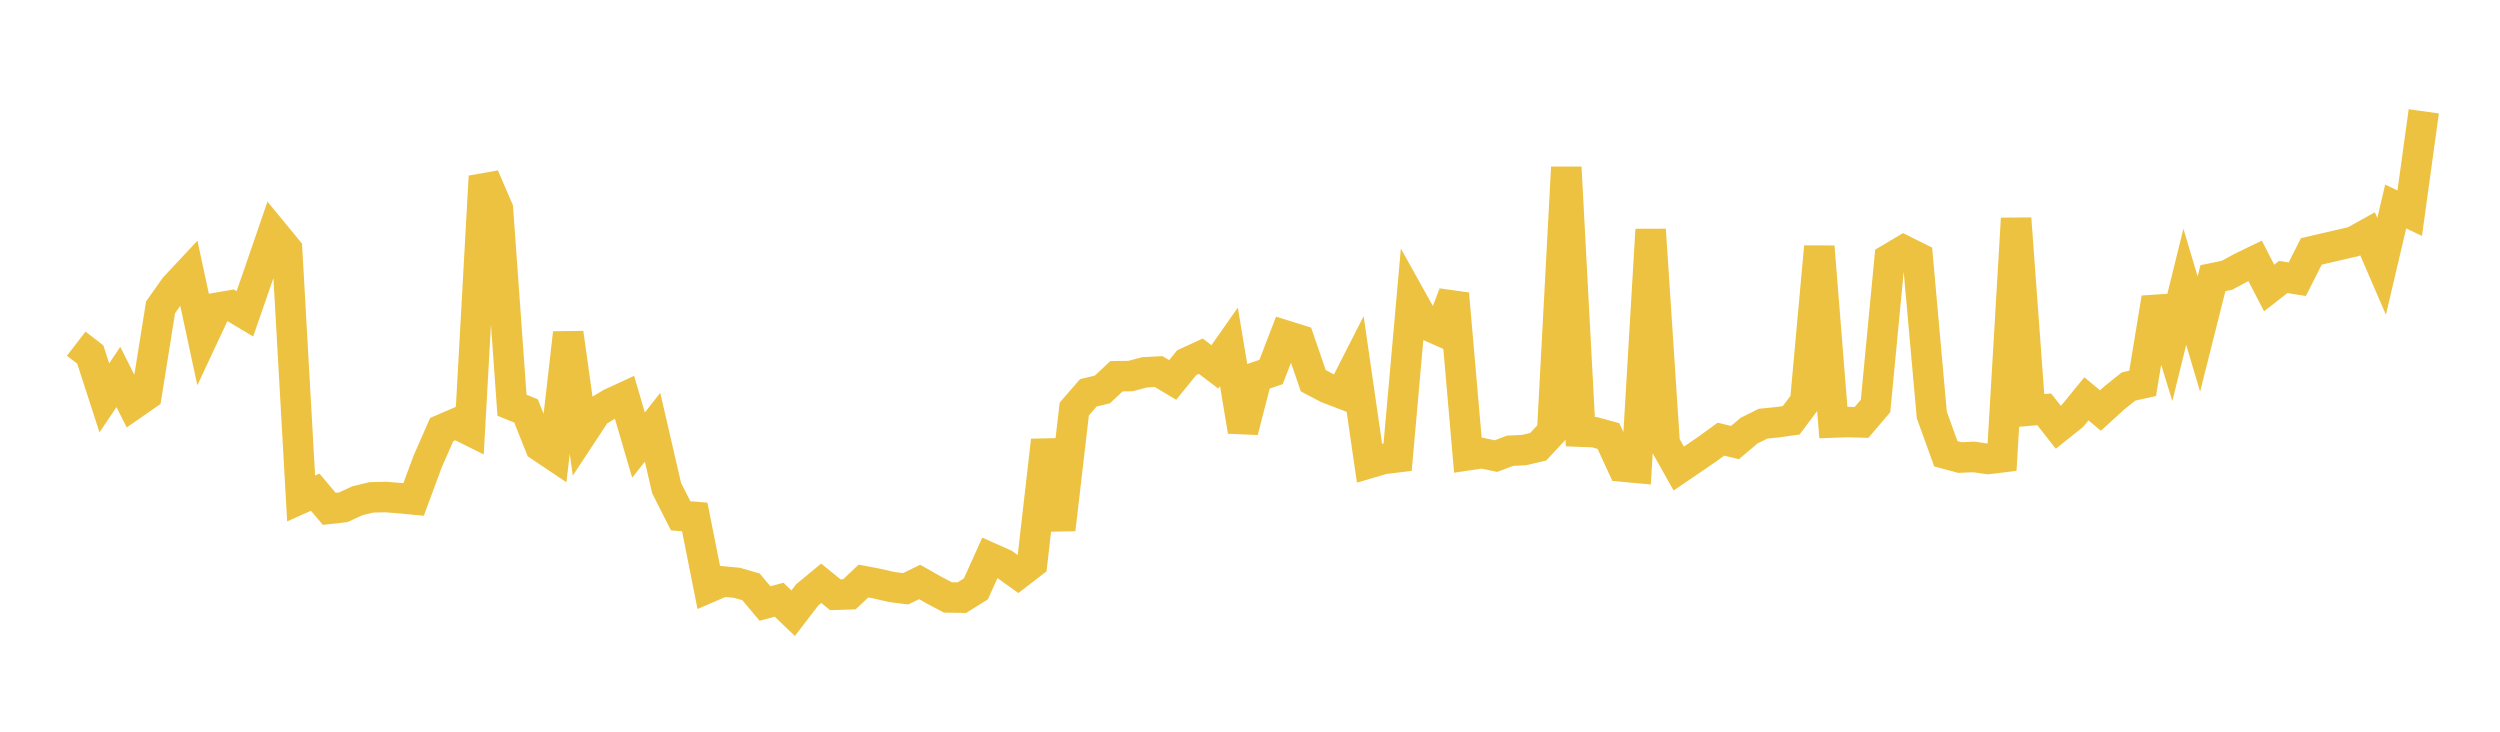 <svg width="164" height="48" xmlns="http://www.w3.org/2000/svg" xmlns:xlink="http://www.w3.org/1999/xlink"><path fill="none" stroke="rgb(237,194,64)" stroke-width="2" d="M5,22.546L5.922,23.255L6.844,26.1L7.766,24.73L8.689,26.563L9.611,25.923L10.533,20.162L11.455,18.854L12.377,17.868L13.299,22.163L14.222,20.193L15.144,20.035L16.066,20.586L16.988,17.924L17.91,15.242L18.832,16.363L19.754,32.699L20.677,32.286L21.599,33.379L22.521,33.276L23.443,32.849L24.365,32.627L25.287,32.605L26.21,32.677L27.132,32.765L28.054,30.275L28.976,28.177L29.898,27.781L30.82,28.24L31.743,11.572L32.665,13.707L33.587,26.581L34.509,26.959L35.431,29.275L36.353,29.893L37.275,21.843L38.198,28.438L39.12,27.039L40.042,26.477L40.964,26.05L41.886,29.198L42.808,28.029L43.731,32.02L44.653,33.839L45.575,33.909L46.497,38.543L47.419,38.144L48.341,38.231L49.263,38.495L50.186,39.591L51.108,39.341L52.03,40.227L52.952,39.024L53.874,38.263L54.796,39.015L55.719,38.987L56.641,38.117L57.563,38.291L58.485,38.507L59.407,38.624L60.329,38.176L61.251,38.699L62.174,39.19L63.096,39.206L64.018,38.631L64.94,36.587L65.862,36.998L66.784,37.659L67.707,36.947L68.629,28.89L69.551,34.732L70.473,26.832L71.395,25.769L72.317,25.548L73.24,24.68L74.162,24.669L75.084,24.425L76.006,24.376L76.928,24.923L77.85,23.79L78.772,23.367L79.695,24.066L80.617,22.751L81.539,28.289L82.461,24.713L83.383,24.403L84.305,22.005L85.228,22.293L86.15,24.975L87.072,25.461L87.994,25.814L88.916,24.002L89.838,30.377L90.76,30.106L91.683,29.995L92.605,19.63L93.527,21.283L94.449,21.693L95.371,19.272L96.293,29.864L97.216,29.726L98.138,29.92L99.06,29.569L99.982,29.523L100.904,29.307L101.826,28.318L102.749,10.977L103.671,28.316L104.593,28.351L105.515,28.604L106.437,30.605L107.359,30.691L108.281,15.067L109.204,29.099L110.126,30.738L111.97,29.48L112.892,28.81L113.814,29.032L114.737,28.251L115.659,27.792L116.581,27.701L117.503,27.572L118.425,26.339L119.347,16.183L120.269,27.717L121.192,27.684L122.114,27.711L123.036,26.632L123.958,16.979L124.88,16.43L125.802,16.889L126.725,27.216L127.647,29.769L128.569,30.015L129.491,29.975L130.413,30.11L131.335,29.997L132.257,14.335L133.18,26.931L134.102,26.854L135.024,28.027L135.946,27.291L136.868,26.162L137.79,26.931L138.713,26.09L139.635,25.354L140.557,25.15L141.479,19.547L142.401,22.558L143.323,18.813L144.246,21.915L145.168,18.248L146.09,18.058L147.012,17.558L147.934,17.111L148.856,18.892L149.778,18.171L150.701,18.316L151.623,16.492L154.389,15.849L155.311,15.337L156.234,17.473L157.156,13.546L158.078,13.986L159,7.304"></path></svg>